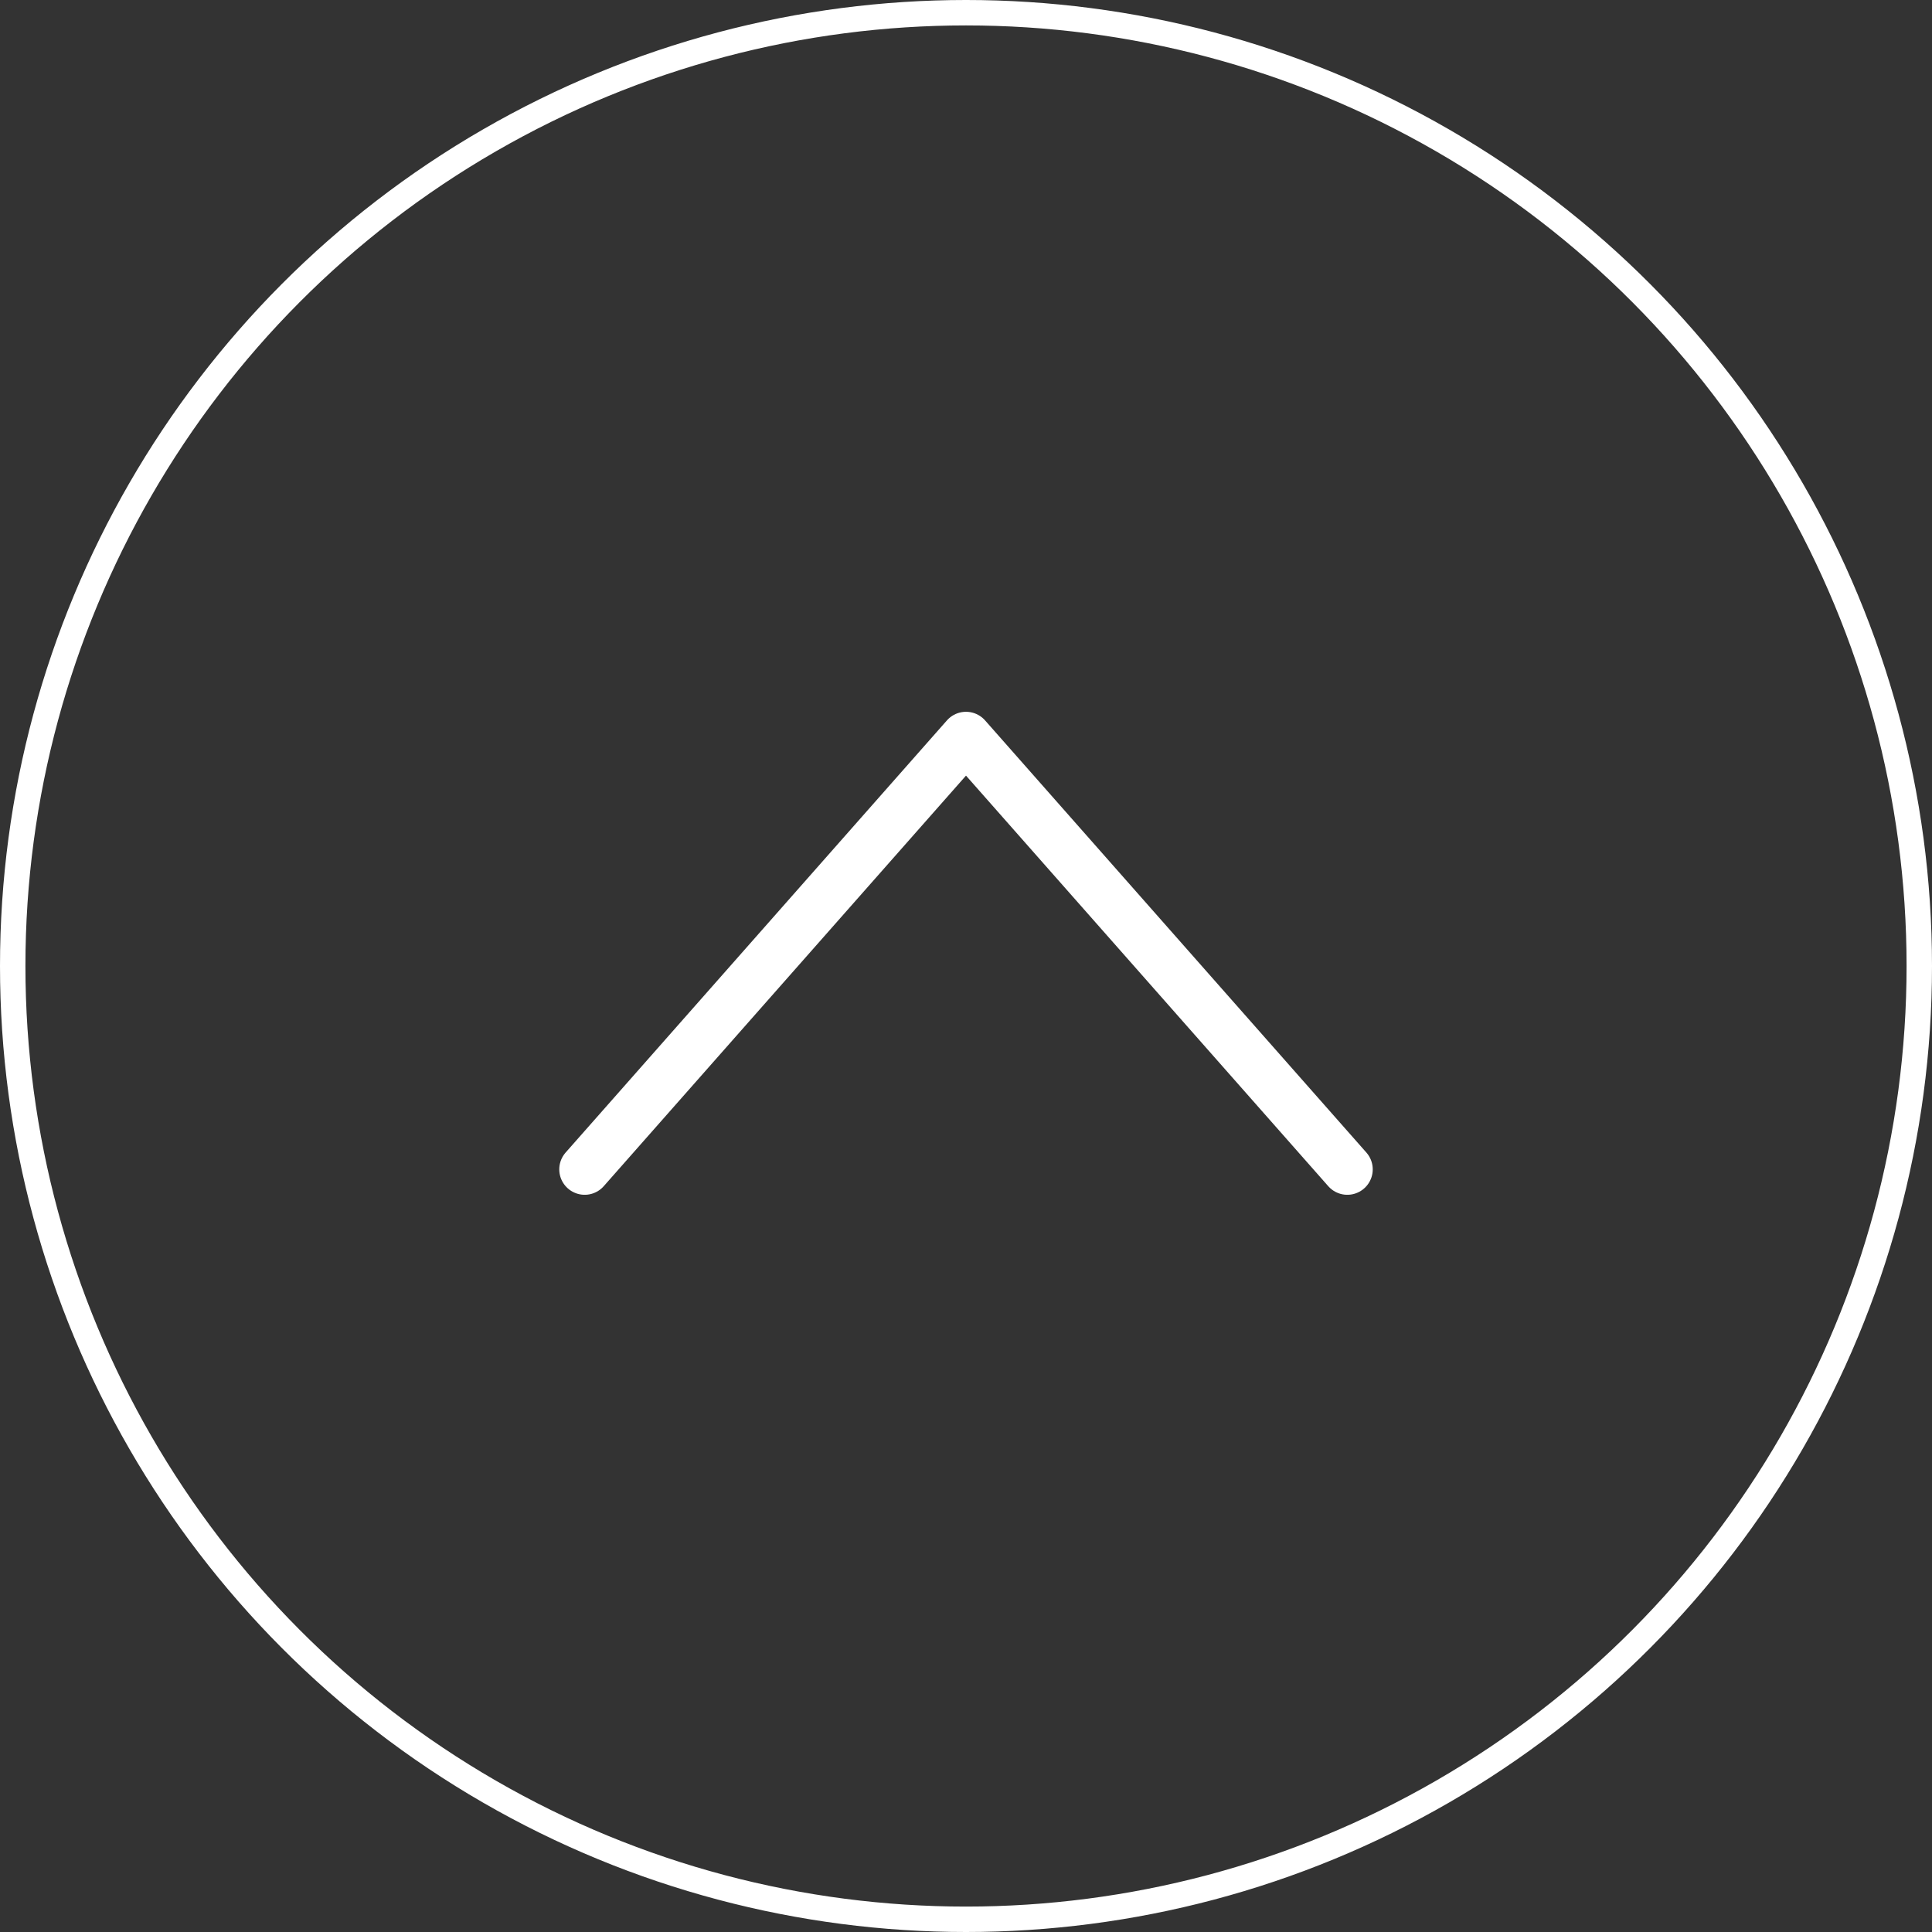 <svg width="76" height="76" viewBox="0 0 76 76" fill="none" xmlns="http://www.w3.org/2000/svg">
<rect x="0" y="0" width="76" height="76" fill="#333333" stroke="none"/>
<path d="M53 46L38 29L23 46" stroke="white" stroke-width="2" stroke-linecap="round" stroke-linejoin="round"/>
<circle cx="38" cy="38" r="37.5" stroke="white"/>
</svg>
